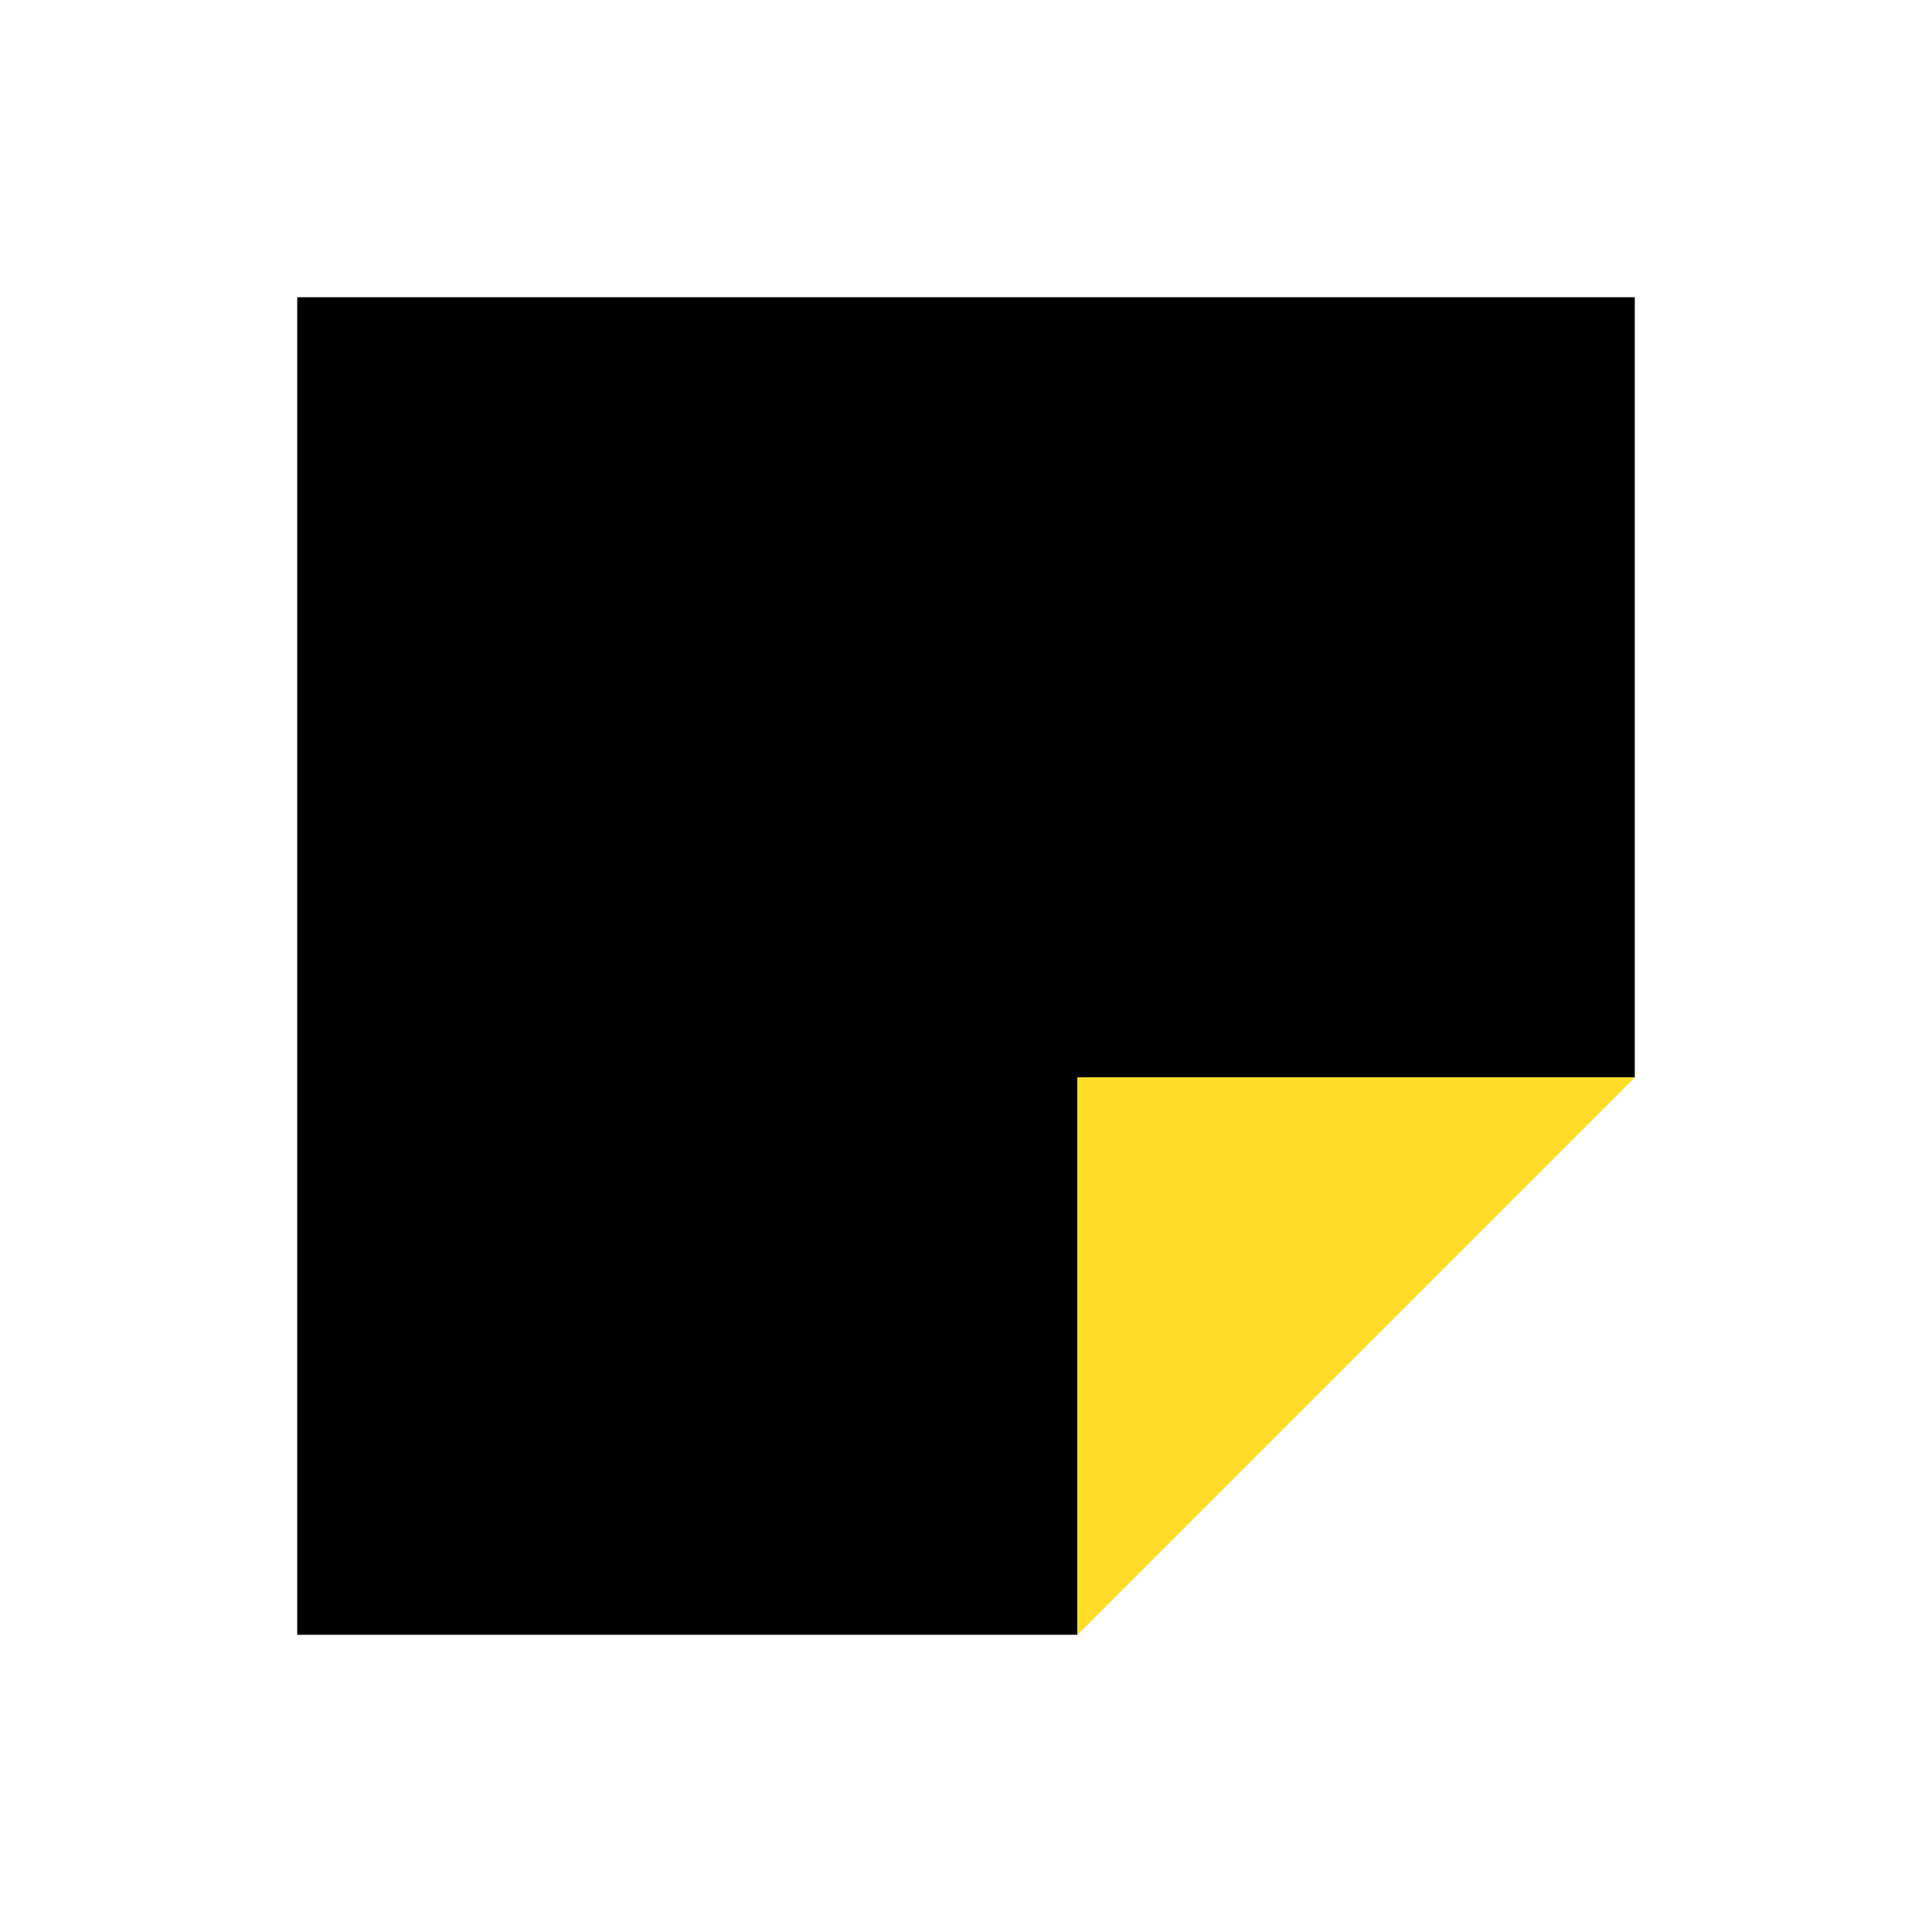 <svg width="90" height="90" viewBox="0 0 90 90" fill="none" xmlns="http://www.w3.org/2000/svg">
    <g id="1">
        <g id="icon">
            <path d="M76.154 13.846H13.846V76.154H50.192V50.192H76.154V13.846Z" fill="black" />
            <path d="M50.192 50.192H76.154L50.192 76.154V50.192Z" fill="#FFDD29" />
        </g>
    </g>
</svg>
